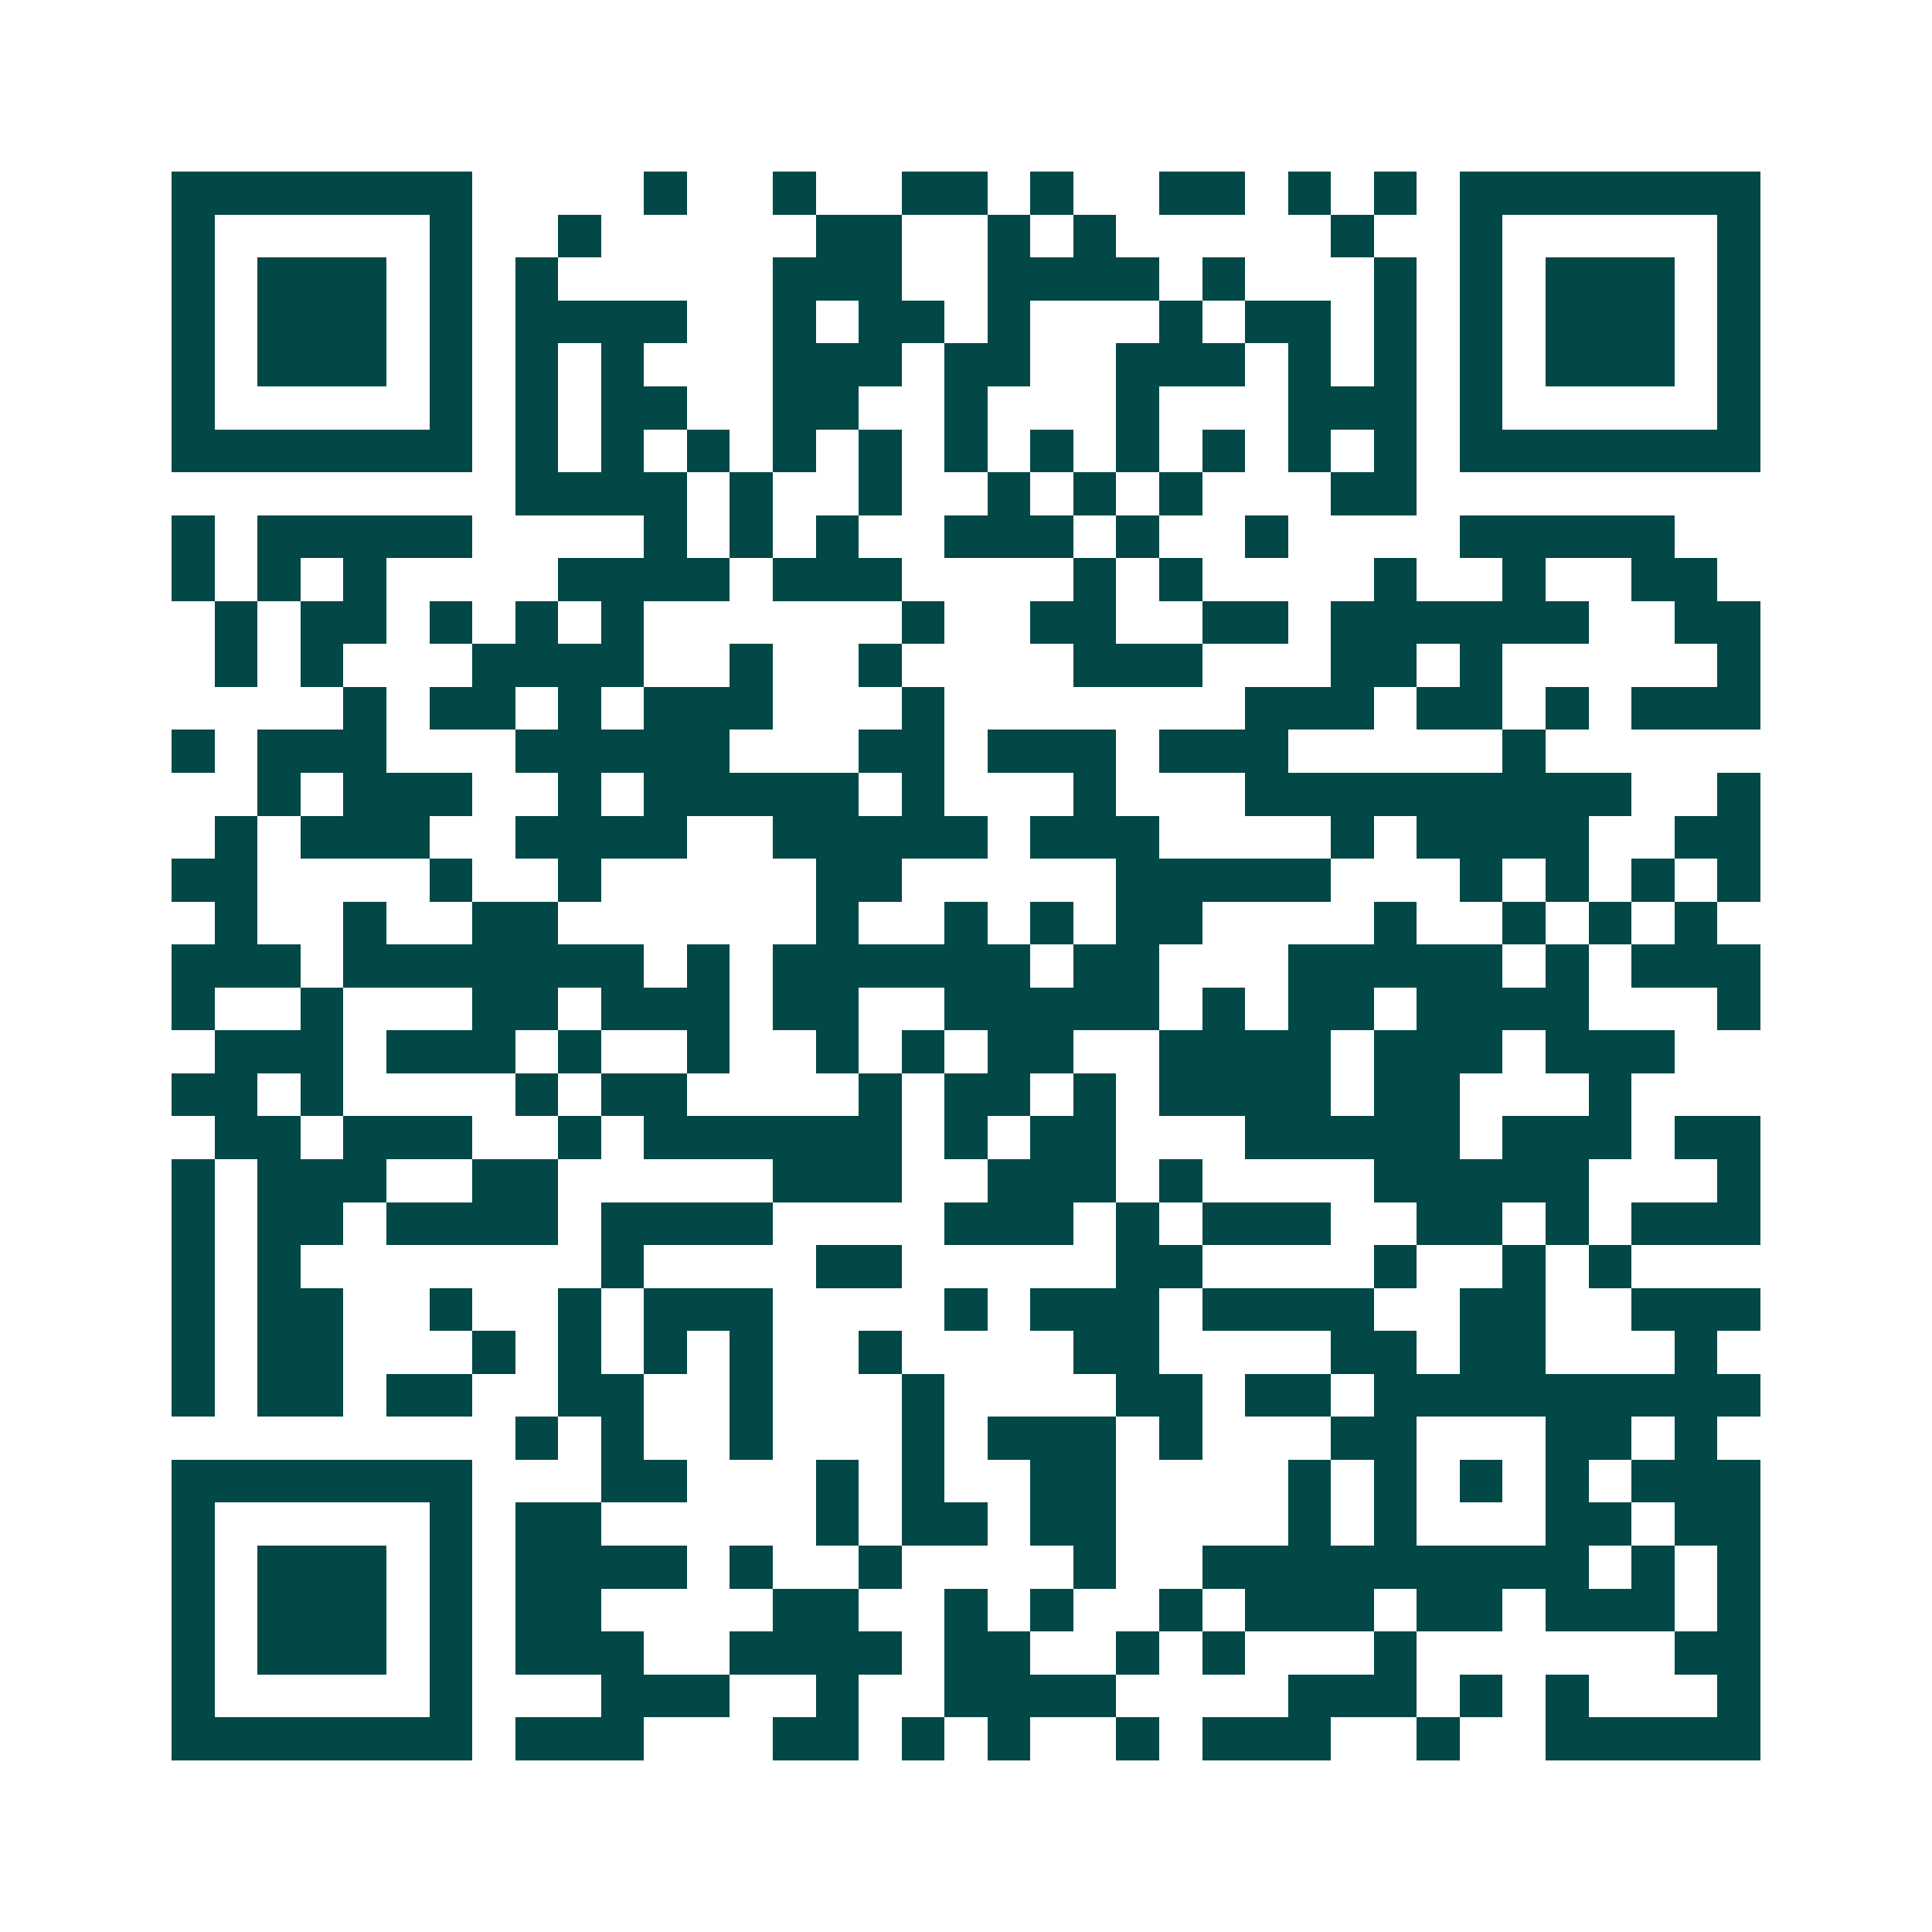 <svg xmlns="http://www.w3.org/2000/svg" width="200" height="200" viewBox="0 0 45 45" shape-rendering="crispEdges"><path fill="#ffffff" d="M0 0h45v45H0z"/><path stroke="#014847" d="M4 4.5h7m4 0h1m2 0h1m2 0h2m1 0h1m2 0h2m1 0h1m1 0h1m1 0h7M4 5.5h1m5 0h1m2 0h1m5 0h2m2 0h1m1 0h1m5 0h1m2 0h1m5 0h1M4 6.5h1m1 0h3m1 0h1m1 0h1m5 0h3m2 0h4m1 0h1m3 0h1m1 0h1m1 0h3m1 0h1M4 7.5h1m1 0h3m1 0h1m1 0h4m2 0h1m1 0h2m1 0h1m3 0h1m1 0h2m1 0h1m1 0h1m1 0h3m1 0h1M4 8.5h1m1 0h3m1 0h1m1 0h1m1 0h1m3 0h3m1 0h2m2 0h3m1 0h1m1 0h1m1 0h1m1 0h3m1 0h1M4 9.5h1m5 0h1m1 0h1m1 0h2m2 0h2m2 0h1m3 0h1m3 0h3m1 0h1m5 0h1M4 10.5h7m1 0h1m1 0h1m1 0h1m1 0h1m1 0h1m1 0h1m1 0h1m1 0h1m1 0h1m1 0h1m1 0h1m1 0h7M12 11.5h4m1 0h1m2 0h1m2 0h1m1 0h1m1 0h1m3 0h2M4 12.5h1m1 0h5m4 0h1m1 0h1m1 0h1m2 0h3m1 0h1m2 0h1m4 0h5M4 13.5h1m1 0h1m1 0h1m4 0h4m1 0h3m4 0h1m1 0h1m4 0h1m2 0h1m2 0h2M5 14.5h1m1 0h2m1 0h1m1 0h1m1 0h1m6 0h1m2 0h2m2 0h2m1 0h6m2 0h2M5 15.5h1m1 0h1m3 0h4m2 0h1m2 0h1m4 0h3m3 0h2m1 0h1m5 0h1M8 16.5h1m1 0h2m1 0h1m1 0h3m3 0h1m7 0h3m1 0h2m1 0h1m1 0h3M4 17.5h1m1 0h3m3 0h5m3 0h2m1 0h3m1 0h3m5 0h1M6 18.5h1m1 0h3m2 0h1m1 0h5m1 0h1m3 0h1m3 0h9m2 0h1M5 19.5h1m1 0h3m2 0h4m2 0h5m1 0h3m4 0h1m1 0h4m2 0h2M4 20.5h2m4 0h1m2 0h1m5 0h2m5 0h5m3 0h1m1 0h1m1 0h1m1 0h1M5 21.5h1m2 0h1m2 0h2m6 0h1m2 0h1m1 0h1m1 0h2m4 0h1m2 0h1m1 0h1m1 0h1M4 22.5h3m1 0h7m1 0h1m1 0h6m1 0h2m3 0h5m1 0h1m1 0h3M4 23.5h1m2 0h1m3 0h2m1 0h3m1 0h2m2 0h5m1 0h1m1 0h2m1 0h4m3 0h1M5 24.5h3m1 0h3m1 0h1m2 0h1m2 0h1m1 0h1m1 0h2m2 0h4m1 0h3m1 0h3M4 25.5h2m1 0h1m4 0h1m1 0h2m4 0h1m1 0h2m1 0h1m1 0h4m1 0h2m3 0h1M5 26.5h2m1 0h3m2 0h1m1 0h6m1 0h1m1 0h2m3 0h5m1 0h3m1 0h2M4 27.5h1m1 0h3m2 0h2m5 0h3m2 0h3m1 0h1m4 0h5m3 0h1M4 28.5h1m1 0h2m1 0h4m1 0h4m4 0h3m1 0h1m1 0h3m2 0h2m1 0h1m1 0h3M4 29.5h1m1 0h1m7 0h1m4 0h2m5 0h2m4 0h1m2 0h1m1 0h1M4 30.5h1m1 0h2m2 0h1m2 0h1m1 0h3m4 0h1m1 0h3m1 0h4m2 0h2m2 0h3M4 31.5h1m1 0h2m3 0h1m1 0h1m1 0h1m1 0h1m2 0h1m4 0h2m4 0h2m1 0h2m3 0h1M4 32.5h1m1 0h2m1 0h2m2 0h2m2 0h1m3 0h1m4 0h2m1 0h2m1 0h9M12 33.5h1m1 0h1m2 0h1m3 0h1m1 0h3m1 0h1m3 0h2m3 0h2m1 0h1M4 34.5h7m3 0h2m3 0h1m1 0h1m2 0h2m4 0h1m1 0h1m1 0h1m1 0h1m1 0h3M4 35.5h1m5 0h1m1 0h2m5 0h1m1 0h2m1 0h2m4 0h1m1 0h1m3 0h2m1 0h2M4 36.5h1m1 0h3m1 0h1m1 0h4m1 0h1m2 0h1m4 0h1m2 0h9m1 0h1m1 0h1M4 37.5h1m1 0h3m1 0h1m1 0h2m4 0h2m2 0h1m1 0h1m2 0h1m1 0h3m1 0h2m1 0h3m1 0h1M4 38.5h1m1 0h3m1 0h1m1 0h3m2 0h4m1 0h2m2 0h1m1 0h1m3 0h1m6 0h2M4 39.5h1m5 0h1m3 0h3m2 0h1m2 0h4m4 0h3m1 0h1m1 0h1m3 0h1M4 40.5h7m1 0h3m3 0h2m1 0h1m1 0h1m2 0h1m1 0h3m2 0h1m2 0h5"/></svg>
